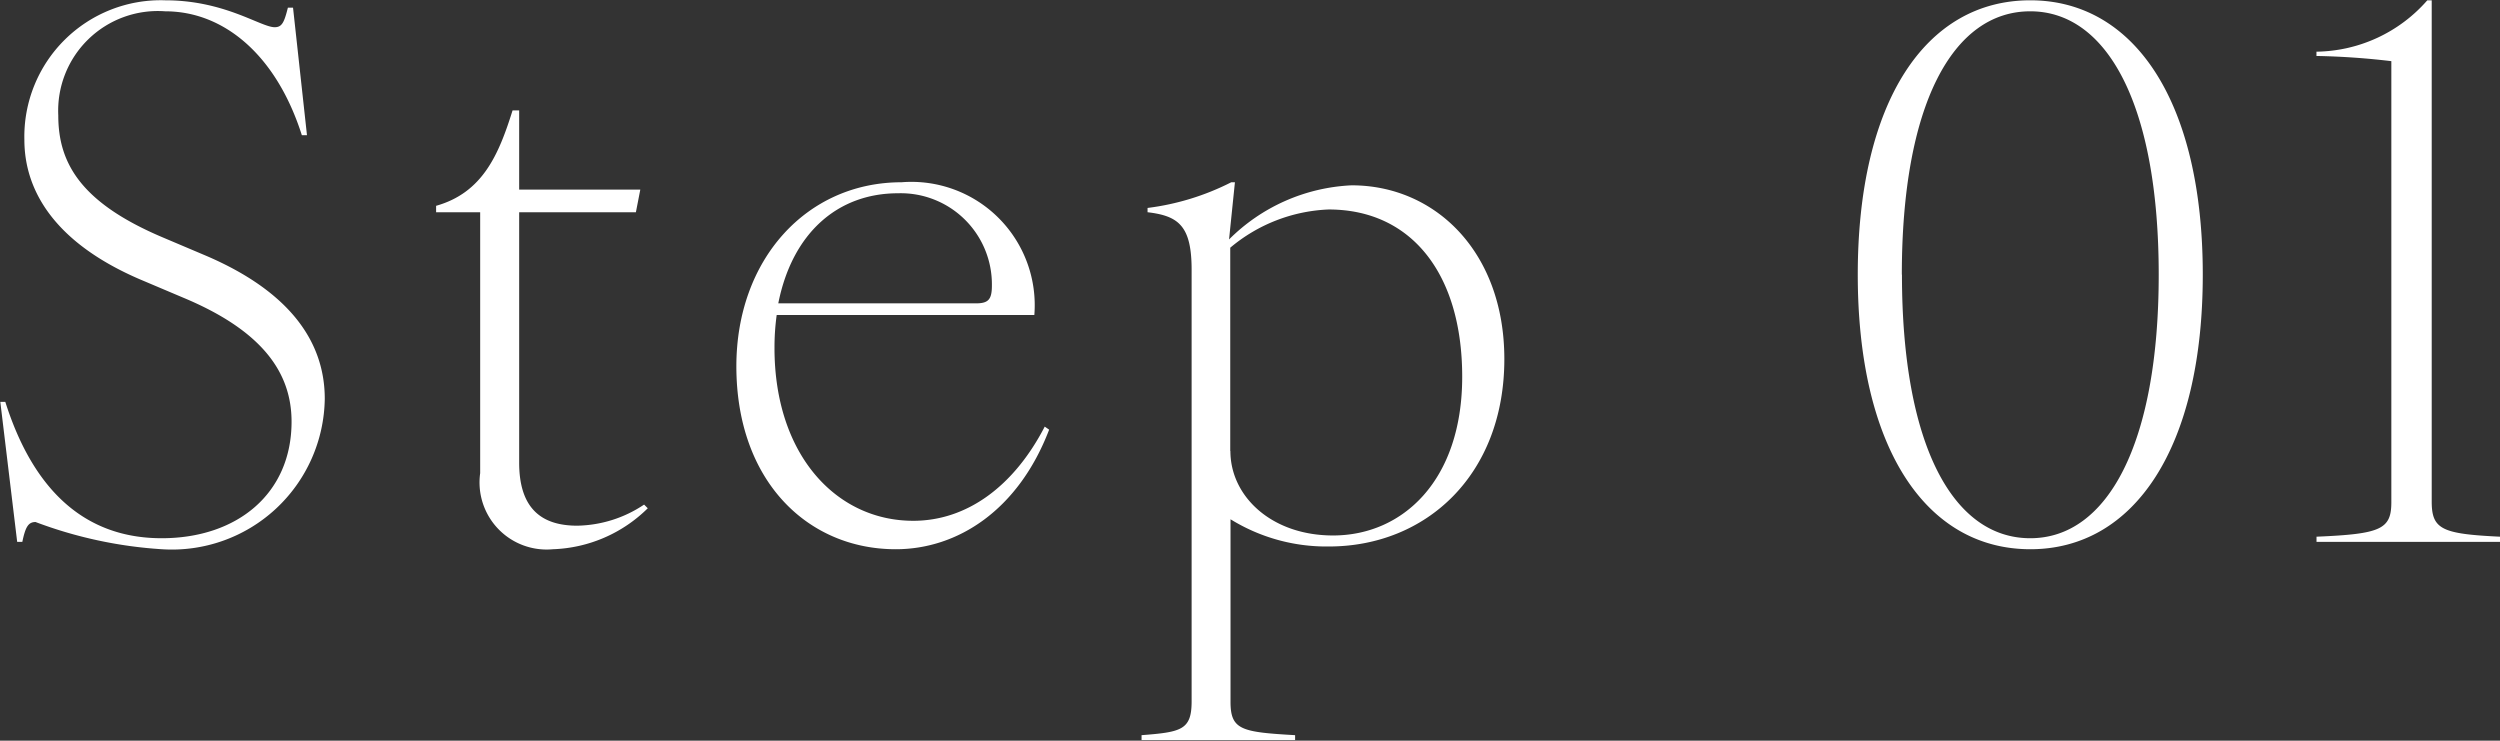 <svg id="step_num_01.svg" xmlns="http://www.w3.org/2000/svg" width="81.75" height="24.22" viewBox="0 0 81.75 24.22">
  <rect x="0" y="0" width="81.75" height="24.22" fill="#333333" stroke="none"/>
  <defs>
    <style>
      .cls-1 {
        fill: #fff;
        fill-rule: evenodd;
      }
    </style>
  </defs>
  <path id="Step_01" data-name="Step 01" class="cls-1" d="M326.541,1200.65a5,5,0,0,0,5.329-4.92c0-1.85-1.129-3.5-3.889-4.68l-1.416-.6c-2.665-1.13-3.409-2.42-3.409-3.98a3.259,3.259,0,0,1,3.5-3.41c1.9,0,3.624,1.41,4.464,4.05h0.168l-0.456-4.17h-0.168c-0.12.48-.192,0.64-0.432,0.64-0.456,0-1.632-.88-3.576-0.88a4.461,4.461,0,0,0-4.609,4.56c0,1.7,1.032,3.38,3.768,4.56l1.417,0.6c2.592,1.08,3.552,2.45,3.552,4.06,0,2.35-1.776,3.81-4.248,3.81-2.521,0-4.2-1.58-5.113-4.46H321.26l0.552,4.58h0.168c0.1-.48.192-0.65,0.432-0.65A14.226,14.226,0,0,0,326.541,1200.65Zm12.791,0a4.634,4.634,0,0,0,3.1-1.34l-0.12-.12a4.043,4.043,0,0,1-2.185.69c-1.128,0-1.9-.52-1.9-2.06v-8.19h3.817l0.144-.74h-3.961v-2.59h-0.216c-0.456,1.46-.984,2.69-2.5,3.12v0.21h1.441v8.53A2.194,2.194,0,0,0,339.332,1200.65Zm11.209,0c2.016,0,4.008-1.27,5.016-3.91l-0.144-.1c-1.008,1.95-2.544,3.08-4.3,3.08-2.521,0-4.537-2.16-4.537-5.65a7.729,7.729,0,0,1,.072-1.08h8.425a4.033,4.033,0,0,0-4.344-4.34c-3.1,0-5.4,2.52-5.4,6.02C345.332,1198.42,347.66,1200.65,350.541,1200.65Zm-3.841-8.04c0.456-2.3,1.944-3.6,3.913-3.6a2.981,2.981,0,0,1,3.072,3.02c0,0.46-.12.58-0.528,0.58H346.7Zm11.879,14.12v0.16H363.6v-0.16c-1.752-.1-2.112-0.17-2.112-1.09v-5.97a5.957,5.957,0,0,0,3.217.89c3.168,0,5.737-2.33,5.737-6.13,0-3.5-2.257-5.68-4.993-5.68a6.054,6.054,0,0,0-4.009,1.77l0.192-1.87h-0.12a8.3,8.3,0,0,1-2.737.84v0.14c1.009,0.12,1.441.44,1.441,1.88v14.13C360.212,1206.56,359.876,1206.63,358.579,1206.73Zm2.9-9.29v-6.65a5.326,5.326,0,0,1,3.217-1.25c2.712,0,4.368,2.11,4.368,5.47,0,3.39-1.944,5.19-4.224,5.19C362.828,1200.2,361.484,1198.92,361.484,1197.44Zm26.161,3.21c3.408,0,5.641-3.33,5.641-8.98s-2.233-8.97-5.641-8.97c-3.433,0-5.641,3.33-5.641,8.97S384.212,1200.65,387.645,1200.65Zm-4.2-8.98c0-5.54,1.656-8.61,4.2-8.61,2.52,0,4.2,3.07,4.2,8.61s-1.68,8.62-4.2,8.62C385.1,1200.29,383.444,1197.22,383.444,1191.67ZM397,1200.24v0.17h6v-0.17c-1.9-.09-2.233-0.24-2.233-1.15V1182.7h-0.144a4.9,4.9,0,0,1-3.625,1.68v0.14a24.156,24.156,0,0,1,2.449.17v14.4C399.452,1200,399.116,1200.15,397,1200.24Z" transform="translate(-321.25 -1182.69)"/>
</svg>
